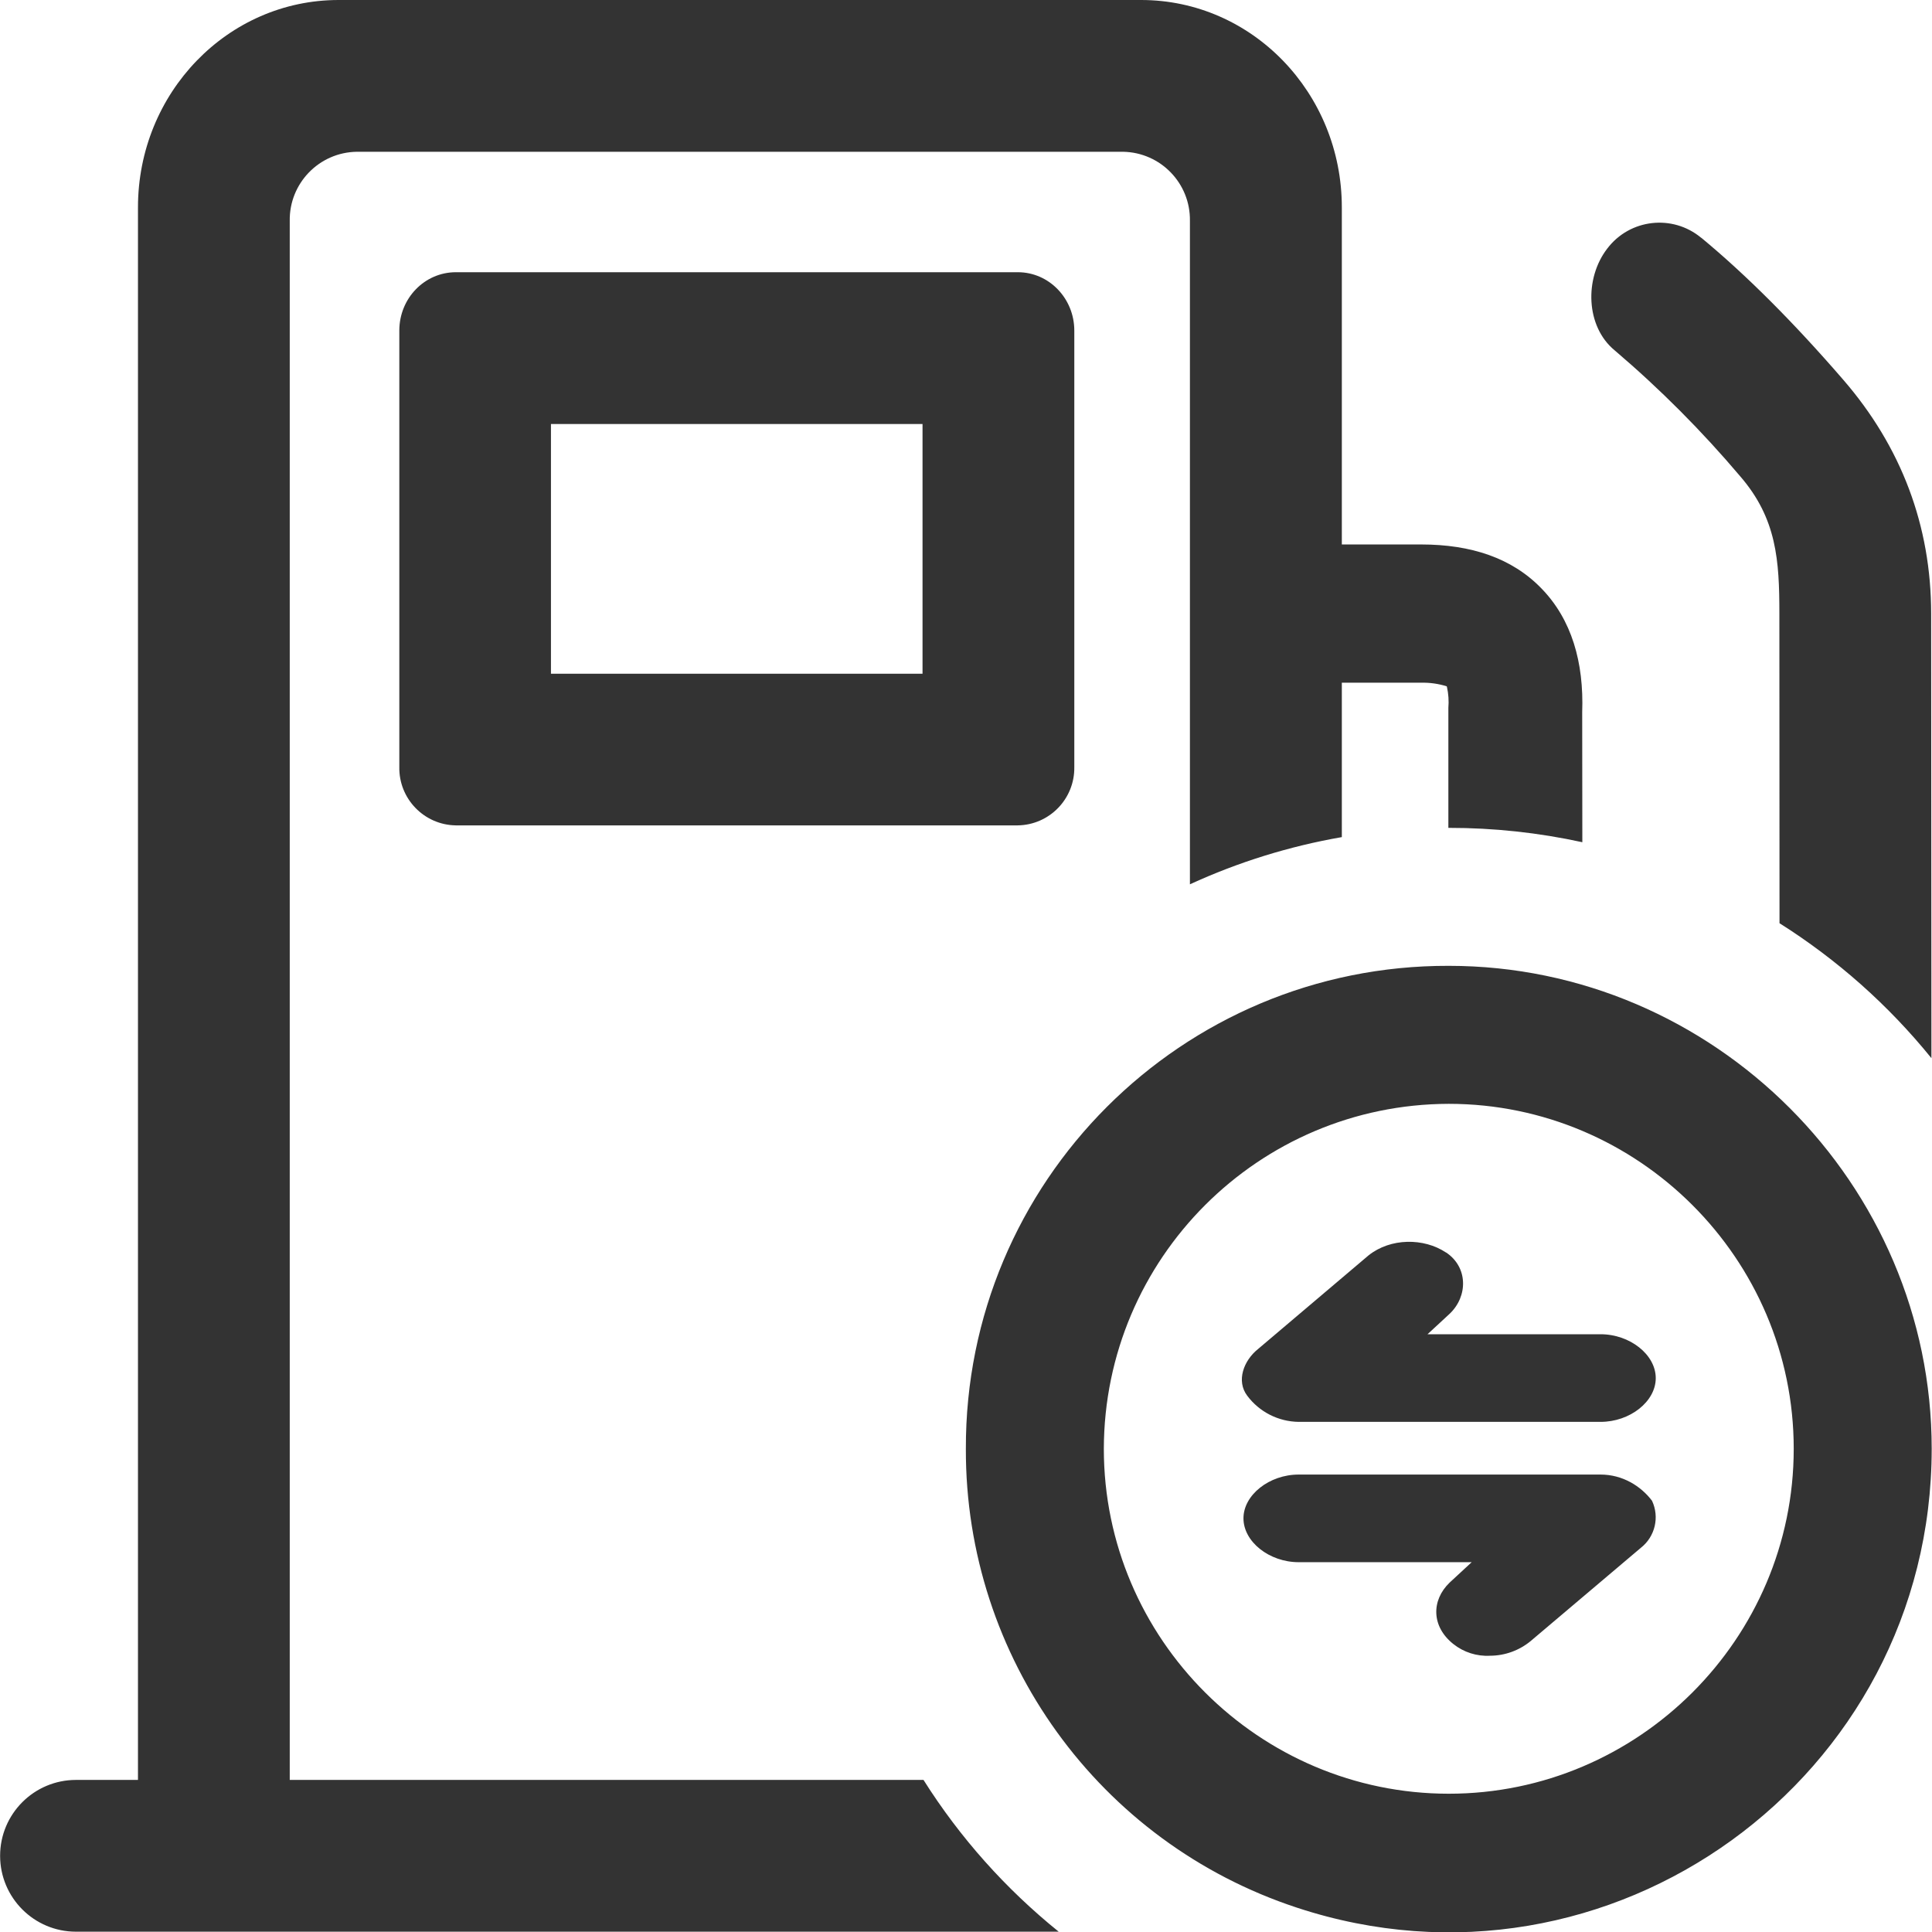 <svg xmlns="http://www.w3.org/2000/svg" xmlns:xlink="http://www.w3.org/1999/xlink" fill="none" version="1.1" width="70" height="70" viewBox="0 0 70 70"><defs><clipPath id="master_svg0_53_6404"><rect x="0" y="0" width="70" height="70" rx="0"/></clipPath></defs><g><g clip-path="url(#master_svg0_53_6404)"><g><path d="M41.344,0C45.363,0,48.617,3.364,48.617,7.514L48.617,19.727L51.492,19.727C53.292,19.727,54.781,20.212,55.856,21.327C56.941,22.446,57.391,23.991,57.326,25.806L57.331,30.515C55.741,30.168,54.119,29.994,52.492,29.995L52.477,29.995L52.477,25.646C52.498,25.395,52.481,25.142,52.427,24.896L52.417,24.866C52.119,24.773,51.809,24.729,51.497,24.736L48.617,24.736L48.617,30.33C46.717,30.66,44.866,31.235,43.113,32.04L43.113,7.999C43.133,6.641,42.051,5.524,40.694,5.499L12.923,5.499C11.562,5.521,10.476,6.642,10.498,8.004L10.498,64.49L33.46,64.49C34.785,66.589,36.439,68.439,38.359,69.989L2.75,69.989C1.233,69.987,0.004,68.756,0.004,67.239C0.004,65.722,1.233,64.492,2.75,64.49L4.999,64.49L4.999,7.514C4.999,3.364,8.249,0,12.268,0L41.344,0ZM52.492,34.994C62.1,34.994,69.989,42.898,69.989,52.492C69.986,64.419,58.32,72.854,46.993,69.119C39.815,66.759,34.972,60.047,34.995,52.492C34.967,42.817,42.817,34.967,52.492,34.994ZM52.492,39.994C45.596,40.01,40.01,45.596,39.994,52.492C39.994,59.386,45.628,64.99,52.492,64.99C59.356,64.99,64.99,59.386,64.99,52.492C64.99,45.598,59.356,39.994,52.492,39.994ZM57.991,53.426C58.791,53.426,59.456,53.846,59.856,54.376C60.133,54.967,59.968,55.671,59.456,56.076L55.456,59.461C55.043,59.8,54.526,59.988,53.992,59.99C53.509,60.018,53.034,59.866,52.657,59.566C51.857,58.931,51.857,57.981,52.522,57.341L53.322,56.601L47.053,56.601C45.988,56.601,45.053,55.861,45.053,55.011C45.053,54.166,45.988,53.426,47.053,53.426L57.991,53.426ZM52.392,45.378C53.192,45.908,53.192,46.968,52.522,47.602L51.722,48.342L57.991,48.342C59.056,48.342,59.991,49.082,59.991,49.932C59.991,50.782,59.056,51.517,57.991,51.517L47.053,51.517C46.317,51.508,45.627,51.157,45.188,50.567C44.788,50.037,45.053,49.297,45.588,48.872L49.587,45.483C50.387,44.848,51.587,44.848,52.387,45.378L52.392,45.378ZM61.64,8.614C63.27,9.963,64.98,11.673,66.779,13.753C68.889,16.187,69.969,19.052,69.969,22.231L69.979,38.339C68.424,36.419,66.564,34.768,64.475,33.45L64.47,22.231C64.47,20.302,64.375,18.792,63.055,17.262C61.664,15.617,60.141,14.089,58.501,12.693C57.451,11.828,57.401,10.083,58.236,9.004C59.052,7.93,60.598,7.753,61.635,8.614L61.64,8.614ZM36.879,9.863C38.009,9.863,38.924,10.813,38.924,11.978L38.924,27.791C38.943,28.941,38.025,29.889,36.874,29.905L16.512,29.905C15.364,29.886,14.448,28.939,14.468,27.791L14.468,11.978C14.468,10.808,15.383,9.863,16.517,9.863L36.884,9.863L36.879,9.863ZM33.425,15.363L19.962,15.363L19.962,24.411L33.425,24.411L33.425,15.363Z" fill="#333333" fill-opacity="1"/></g></g></g></svg>
